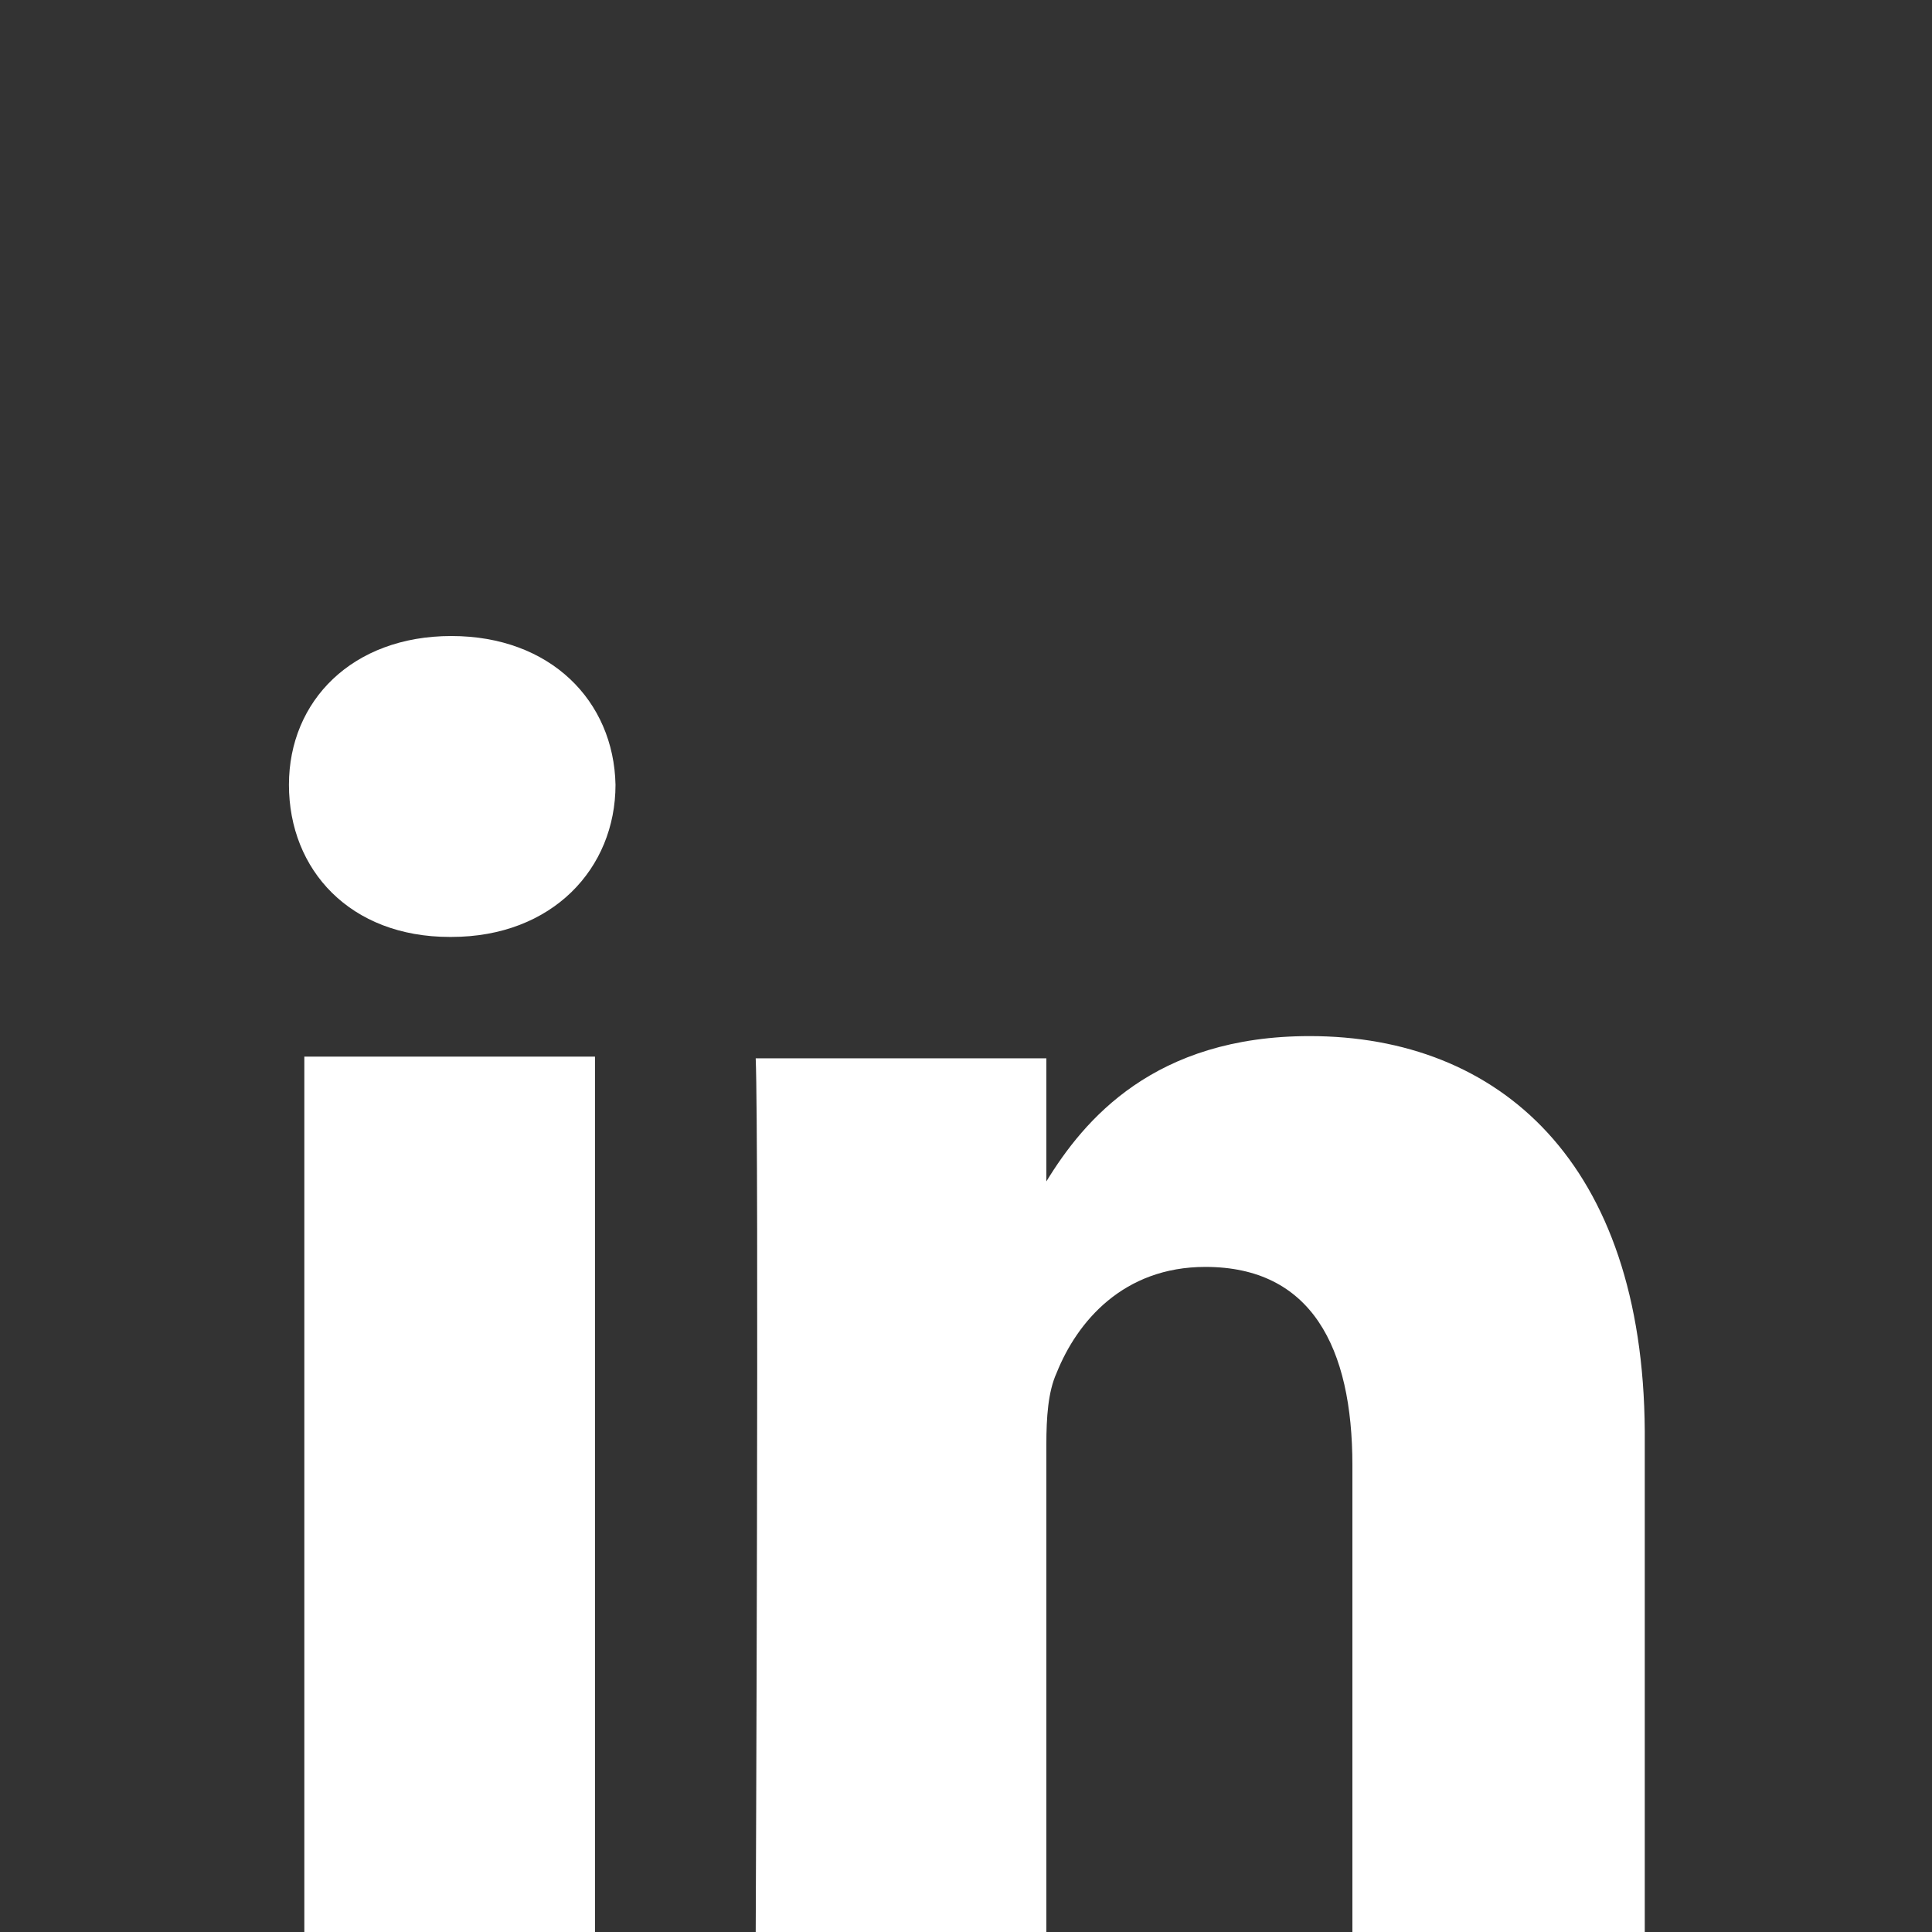 <?xml version="1.0" encoding="utf-8"?>
<!-- Generator: Adobe Illustrator 27.1.1, SVG Export Plug-In . SVG Version: 6.00 Build 0)  -->
<svg version="1.1" id="Layer_1" xmlns="http://www.w3.org/2000/svg" xmlns:xlink="http://www.w3.org/1999/xlink" x="0px" y="0px"
	 viewBox="0 0 113 113" style="enable-background:new 0 0 113 113;" xml:space="preserve">
<rect x="0" y="0" width="113" height="113" fill="#333333" stroke="none"/>
<style type="text/css">
	.st0{fill:#FFFFFF;}
</style>
<path class="st0" d="M17.8,61.8h17V113h-17V61.8z M26.4,37.2c-5.8,0-9.5,3.8-9.5,8.7c0,5,3.6,8.9,9.4,8.9h0.1c5.9,0,9.6-4,9.6-8.9
	C35.9,41,32.2,37.2,26.4,37.2z M76.6,60.6c-9.1,0-13.2,4.9-15.4,8.5v-7.2h-17c0.2,4.9,0,51.2,0,51.2h17V84.5c0-1.6,0.1-3.1,0.6-4.2
	c1.2-3,3.9-6.2,8.7-6.2c6.2,0,8.6,4.7,8.6,11.6V113h17.1V83.7C96.1,68,87.7,60.6,76.6,60.6L76.6,60.6z"/>
</svg>
